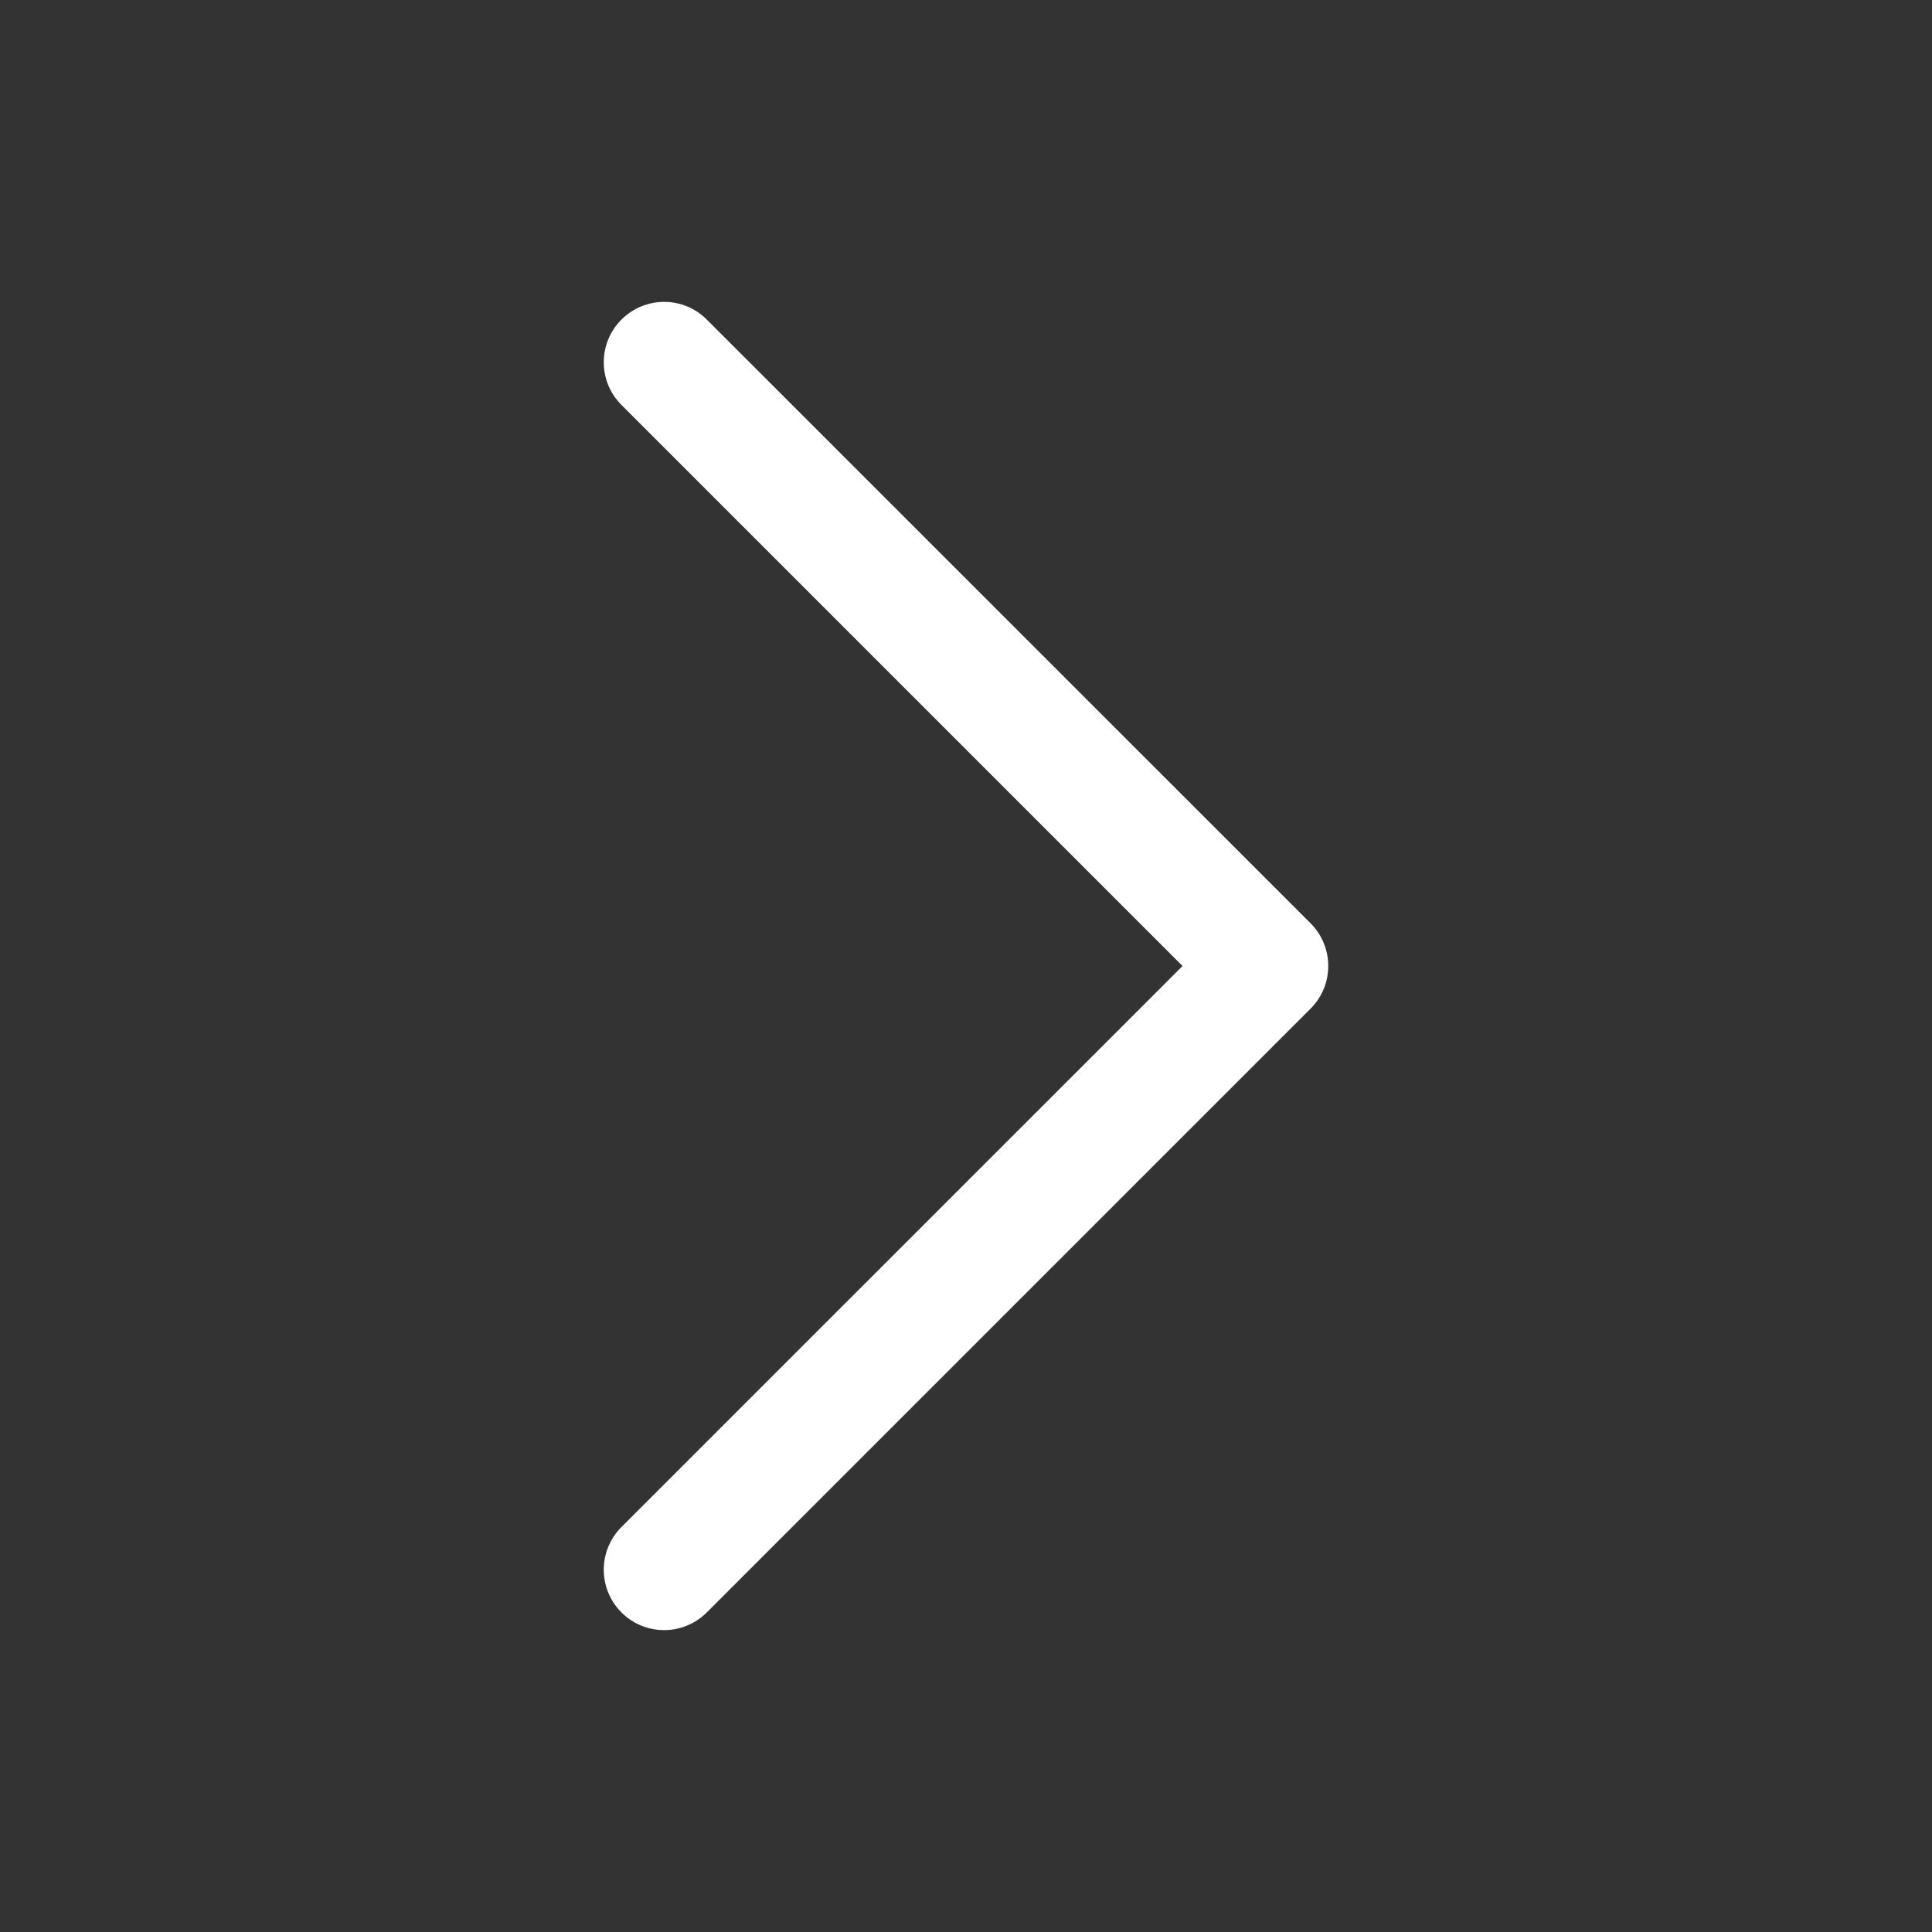 <svg width="26" height="26" viewBox="0 0 26 26" fill="none" xmlns="http://www.w3.org/2000/svg">
<rect x="0" y="0" width="26" height="26" fill="#333333" stroke="none"/>
<path d="M17.875 13C17.875 13.208 17.796 13.416 17.637 13.574L9.512 21.699C9.194 22.017 8.68 22.017 8.363 21.699C8.046 21.382 8.046 20.868 8.363 20.55L15.914 13L8.363 5.449C8.046 5.132 8.046 4.618 8.363 4.301C8.681 3.983 9.195 3.983 9.512 4.301L17.637 12.425C17.796 12.584 17.875 12.792 17.875 13Z" fill="white"/>
</svg>

